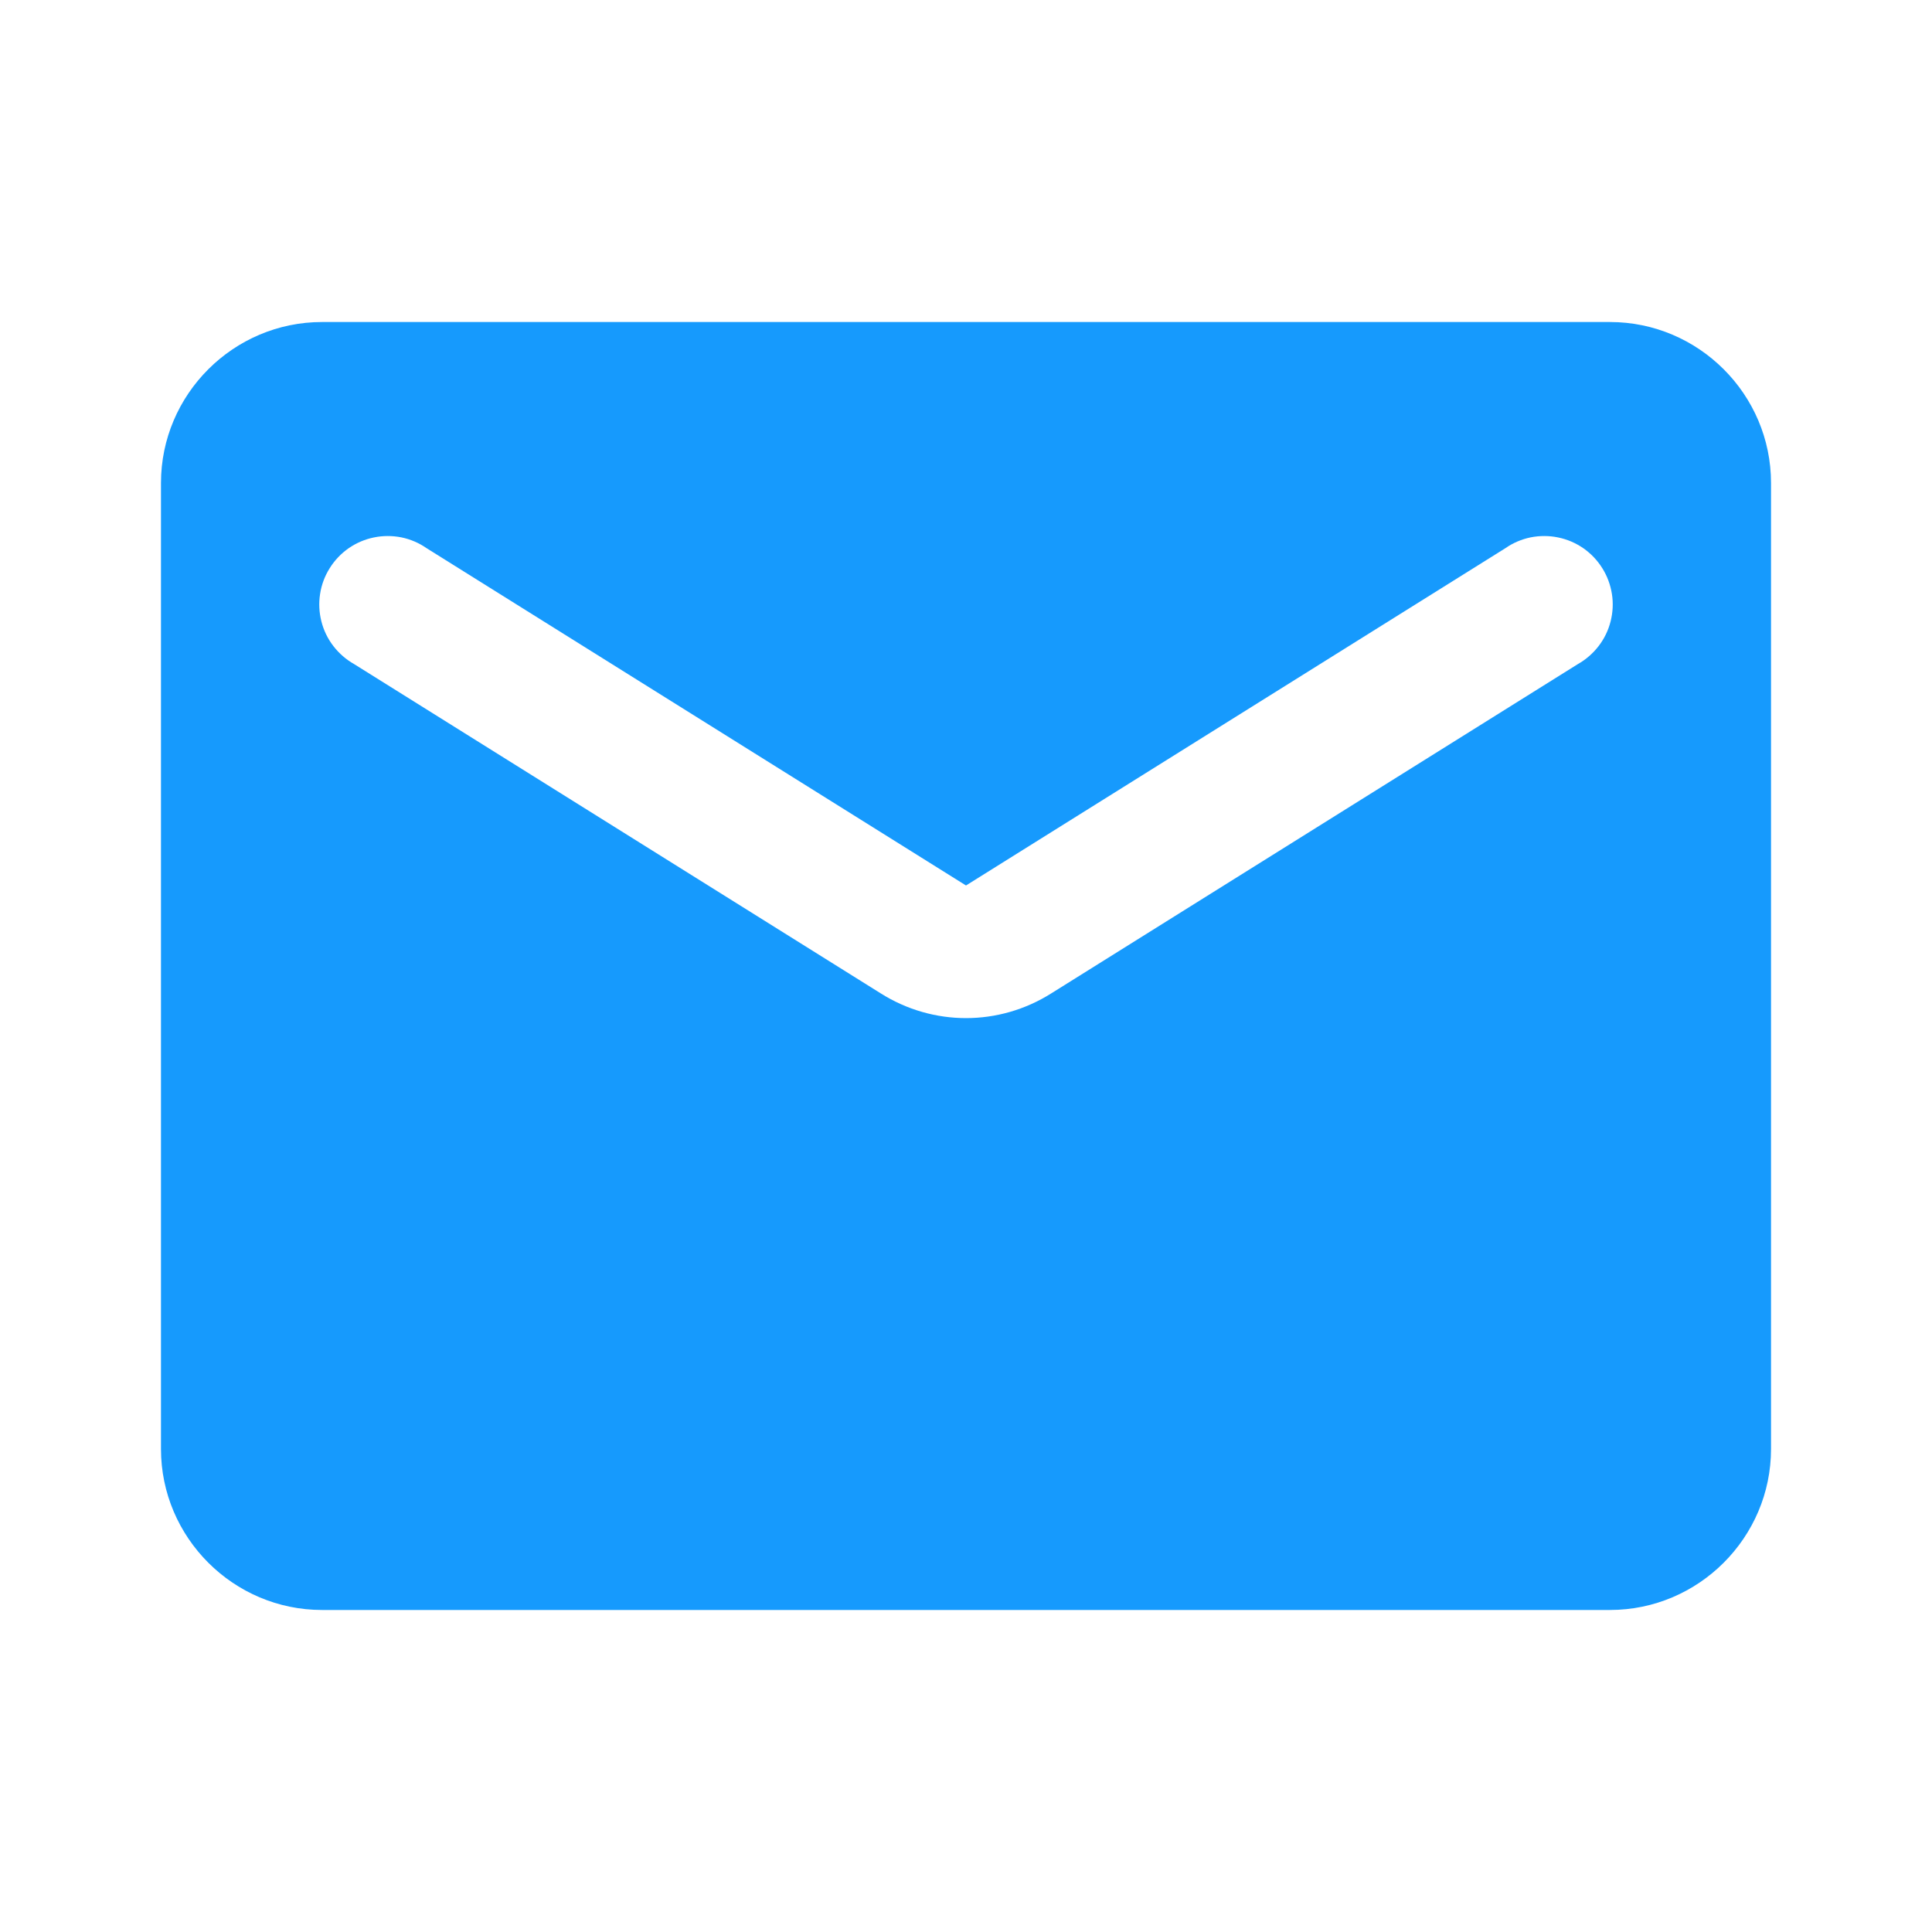 <?xml version="1.0" encoding="UTF-8"?> <svg xmlns="http://www.w3.org/2000/svg" width="28" height="28" viewBox="0 0 28 28" fill="none"><path d="M23.333 4.667H4.667C3.383 4.667 2.333 5.716 2.333 7V21C2.333 22.283 3.383 23.333 4.667 23.333H23.333C24.617 23.333 25.667 22.283 25.667 21V7C25.667 5.716 24.617 4.667 23.333 4.667ZM22.867 9.625L15.237 14.396C14.478 14.875 13.522 14.875 12.763 14.396L5.133 9.625C5.016 9.559 4.914 9.47 4.832 9.364C4.75 9.258 4.691 9.136 4.658 9.006C4.625 8.876 4.618 8.74 4.639 8.608C4.659 8.475 4.707 8.348 4.778 8.235C4.849 8.121 4.942 8.023 5.052 7.946C5.163 7.869 5.287 7.816 5.419 7.789C5.55 7.762 5.685 7.762 5.817 7.788C5.948 7.815 6.073 7.868 6.183 7.945L14 12.833L21.817 7.945C21.927 7.868 22.052 7.815 22.183 7.788C22.314 7.762 22.45 7.762 22.581 7.789C22.713 7.816 22.837 7.869 22.948 7.946C23.058 8.023 23.151 8.121 23.222 8.235C23.293 8.348 23.34 8.475 23.361 8.608C23.382 8.74 23.375 8.876 23.342 9.006C23.309 9.136 23.25 9.258 23.168 9.364C23.086 9.47 22.984 9.559 22.867 9.625Z" fill="#169AFD"></path></svg> 
